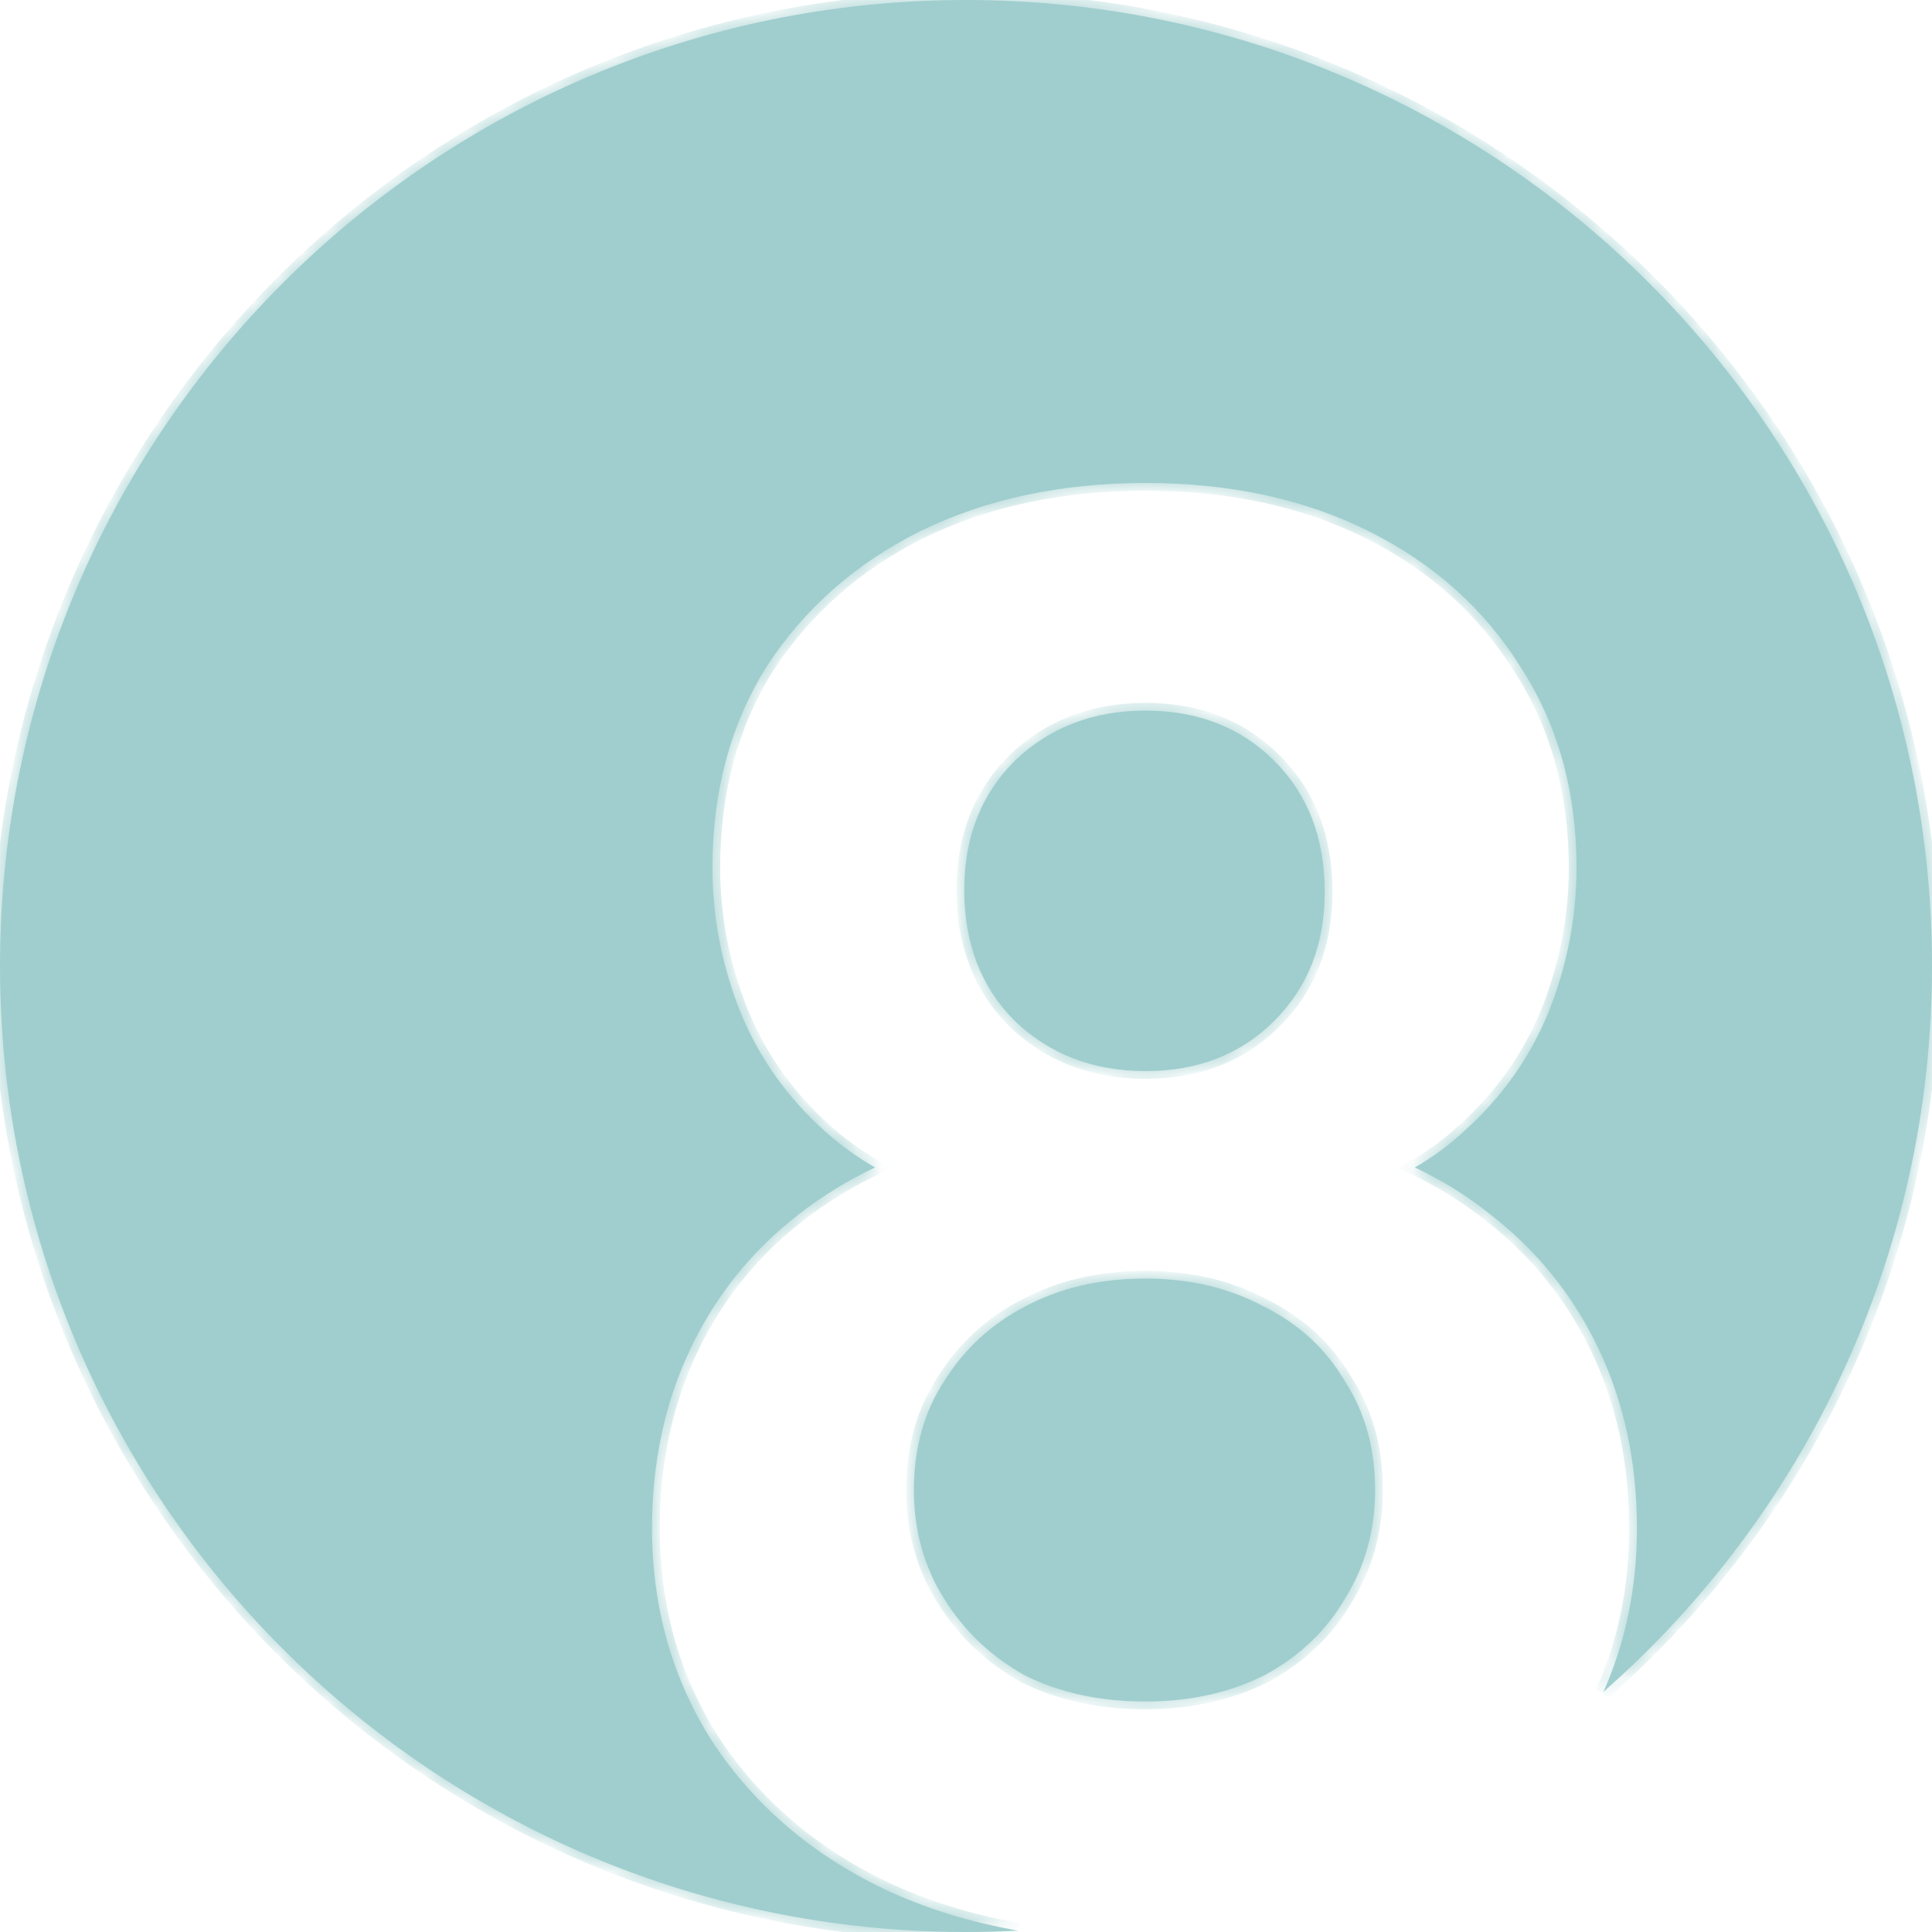 <svg width="80" height="80" viewBox="0 0 80 80" fill="none" xmlns="http://www.w3.org/2000/svg">
<mask id="path-1-inside-1_713_935" fill="white">
<path fill-rule="evenodd" clip-rule="evenodd" d="M66.394 70.056C74.736 62.725 80 51.978 80 40C80 17.909 62.091 0 40 0C17.909 0 0 17.909 0 40C0 62.091 17.909 80 40 80C40.722 80 41.44 79.981 42.153 79.943C40.13 79.585 38.276 79.008 36.591 78.212C33.588 76.766 31.226 74.737 29.502 72.124C27.834 69.51 27 66.564 27 63.283C27 60.559 27.528 58.085 28.585 55.861C29.641 53.637 31.142 51.775 33.088 50.273C34.059 49.519 35.108 48.875 36.235 48.342C35.492 47.915 34.805 47.419 34.172 46.854C32.615 45.464 31.448 43.824 30.669 41.934C29.891 39.988 29.502 37.986 29.502 35.929C29.502 32.76 30.253 29.98 31.754 27.589C33.31 25.198 35.423 23.336 38.092 22.002C40.816 20.667 43.93 20 47.432 20C50.935 20 54.021 20.667 56.69 22.002C59.358 23.336 61.443 25.198 62.944 27.589C64.501 29.98 65.28 32.76 65.28 35.929C65.28 37.986 64.89 39.988 64.112 41.934C63.334 43.824 62.166 45.464 60.609 46.854C59.999 47.419 59.325 47.915 58.587 48.342C59.714 48.874 60.75 49.518 61.694 50.273C63.639 51.775 65.141 53.637 66.197 55.861C67.253 58.085 67.781 60.559 67.781 63.283C67.781 65.726 67.319 67.984 66.394 70.056ZM52.353 69.371C50.907 70.094 49.267 70.456 47.432 70.456C45.542 70.456 43.874 70.094 42.429 69.371C41.039 68.593 39.927 67.537 39.093 66.202C38.259 64.868 37.842 63.367 37.842 61.699C37.842 59.975 38.259 58.474 39.093 57.195C39.927 55.861 41.039 54.833 42.429 54.11C43.874 53.331 45.542 52.942 47.432 52.942C49.267 52.942 50.907 53.331 52.353 54.11C53.798 54.833 54.91 55.861 55.689 57.195C56.523 58.474 56.94 59.975 56.94 61.699C56.94 63.367 56.523 64.868 55.689 66.202C54.91 67.537 53.798 68.593 52.353 69.371ZM52.77 42.267C51.38 43.657 49.601 44.352 47.432 44.352C45.264 44.352 43.457 43.657 42.012 42.267C40.622 40.877 39.927 39.07 39.927 36.846C39.927 34.678 40.622 32.899 42.012 31.509C43.457 30.119 45.264 29.424 47.432 29.424C49.601 29.424 51.38 30.119 52.77 31.509C54.16 32.899 54.855 34.706 54.855 36.93C54.855 39.098 54.16 40.877 52.77 42.267Z"/>
</mask>
<path fill-rule="evenodd" clip-rule="evenodd" d="M66.394 70.056C74.736 62.725 80 51.978 80 40C80 17.909 62.091 0 40 0C17.909 0 0 17.909 0 40C0 62.091 17.909 80 40 80C40.722 80 41.44 79.981 42.153 79.943C40.13 79.585 38.276 79.008 36.591 78.212C33.588 76.766 31.226 74.737 29.502 72.124C27.834 69.51 27 66.564 27 63.283C27 60.559 27.528 58.085 28.585 55.861C29.641 53.637 31.142 51.775 33.088 50.273C34.059 49.519 35.108 48.875 36.235 48.342C35.492 47.915 34.805 47.419 34.172 46.854C32.615 45.464 31.448 43.824 30.669 41.934C29.891 39.988 29.502 37.986 29.502 35.929C29.502 32.76 30.253 29.98 31.754 27.589C33.31 25.198 35.423 23.336 38.092 22.002C40.816 20.667 43.93 20 47.432 20C50.935 20 54.021 20.667 56.69 22.002C59.358 23.336 61.443 25.198 62.944 27.589C64.501 29.98 65.28 32.76 65.28 35.929C65.28 37.986 64.89 39.988 64.112 41.934C63.334 43.824 62.166 45.464 60.609 46.854C59.999 47.419 59.325 47.915 58.587 48.342C59.714 48.874 60.75 49.518 61.694 50.273C63.639 51.775 65.141 53.637 66.197 55.861C67.253 58.085 67.781 60.559 67.781 63.283C67.781 65.726 67.319 67.984 66.394 70.056ZM52.353 69.371C50.907 70.094 49.267 70.456 47.432 70.456C45.542 70.456 43.874 70.094 42.429 69.371C41.039 68.593 39.927 67.537 39.093 66.202C38.259 64.868 37.842 63.367 37.842 61.699C37.842 59.975 38.259 58.474 39.093 57.195C39.927 55.861 41.039 54.833 42.429 54.11C43.874 53.331 45.542 52.942 47.432 52.942C49.267 52.942 50.907 53.331 52.353 54.11C53.798 54.833 54.91 55.861 55.689 57.195C56.523 58.474 56.94 59.975 56.94 61.699C56.94 63.367 56.523 64.868 55.689 66.202C54.91 67.537 53.798 68.593 52.353 69.371ZM52.77 42.267C51.38 43.657 49.601 44.352 47.432 44.352C45.264 44.352 43.457 43.657 42.012 42.267C40.622 40.877 39.927 39.07 39.927 36.846C39.927 34.678 40.622 32.899 42.012 31.509C43.457 30.119 45.264 29.424 47.432 29.424C49.601 29.424 51.38 30.119 52.77 31.509C54.16 32.899 54.855 34.706 54.855 36.93C54.855 39.098 54.16 40.877 52.77 42.267Z" fill="#A0CECE"/>
<path d="M66.394 70.056L66.103 69.926L66.605 70.296L66.394 70.056ZM42.153 79.943L42.17 80.262L42.209 79.629L42.153 79.943ZM36.591 78.212L36.452 78.499L36.454 78.5L36.591 78.212ZM29.502 72.124L29.233 72.295L29.235 72.299L29.502 72.124ZM28.585 55.861L28.296 55.724L28.585 55.861ZM33.088 50.273L33.283 50.526L33.284 50.525L33.088 50.273ZM36.235 48.342L36.372 48.631L36.924 48.37L36.394 48.065L36.235 48.342ZM34.172 46.854L33.96 47.092H33.96L34.172 46.854ZM30.669 41.934L30.373 42.052L30.374 42.055L30.669 41.934ZM31.754 27.589L31.486 27.415L31.483 27.419L31.754 27.589ZM38.092 22.002L37.952 21.715L37.949 21.716L38.092 22.002ZM56.69 22.002L56.832 21.716V21.716L56.69 22.002ZM62.944 27.589L62.674 27.759L62.677 27.763L62.944 27.589ZM64.112 41.934L64.407 42.055L64.408 42.052L64.112 41.934ZM60.609 46.854L60.397 46.616L60.392 46.62L60.609 46.854ZM58.587 48.342L58.427 48.065L57.9 48.37L58.451 48.63L58.587 48.342ZM61.694 50.273L61.494 50.523L61.498 50.526L61.694 50.273ZM66.197 55.861L65.909 55.998L66.197 55.861ZM52.353 69.371L52.496 69.657L52.504 69.653L52.353 69.371ZM42.429 69.371L42.273 69.65L42.279 69.654L42.286 69.657L42.429 69.371ZM39.093 66.202L39.363 66.033V66.033L39.093 66.202ZM39.093 57.195L39.36 57.37L39.363 57.365L39.093 57.195ZM42.429 54.11L42.576 54.393L42.58 54.391L42.429 54.11ZM52.353 54.11L52.202 54.391L52.21 54.395L52.353 54.11ZM55.689 57.195L55.413 57.356L55.417 57.363L55.421 57.37L55.689 57.195ZM55.689 66.202L55.418 66.033L55.413 66.041L55.689 66.202ZM52.77 42.267L52.996 42.493L52.996 42.493L52.77 42.267ZM42.012 42.267L41.786 42.493L41.79 42.497L42.012 42.267ZM42.012 31.509L41.79 31.279L41.786 31.283L42.012 31.509ZM52.77 31.509L52.996 31.283H52.996L52.77 31.509ZM79.681 40C79.681 51.882 74.459 62.544 66.183 69.817L66.605 70.296C75.012 62.907 80.319 52.073 80.319 40H79.681ZM40 0.319C61.915 0.319 79.681 18.085 79.681 40H80.319C80.319 17.732 62.268 -0.319 40 -0.319V0.319ZM0.319 40C0.319 18.085 18.085 0.319 40 0.319V-0.319C17.732 -0.319 -0.319 17.732 -0.319 40H0.319ZM40 79.681C18.085 79.681 0.319 61.915 0.319 40H-0.319C-0.319 62.268 17.732 80.319 40 80.319V79.681ZM42.136 79.624C41.429 79.662 40.717 79.681 40 79.681V80.319C40.728 80.319 41.451 80.3 42.17 80.262L42.136 79.624ZM42.209 79.629C40.211 79.275 38.384 78.706 36.727 77.923L36.454 78.5C38.168 79.31 40.049 79.895 42.097 80.257L42.209 79.629ZM36.729 77.924C33.775 76.502 31.458 74.51 29.768 71.948L29.235 72.299C30.993 74.964 33.401 77.03 36.452 78.499L36.729 77.924ZM29.771 71.952C28.138 69.393 27.319 66.507 27.319 63.283H26.681C26.681 66.621 27.53 69.628 29.233 72.295L29.771 71.952ZM27.319 63.283C27.319 60.601 27.839 58.175 28.873 55.998L28.296 55.724C27.217 57.995 26.681 60.517 26.681 63.283H27.319ZM28.873 55.998C29.908 53.819 31.377 51.997 33.283 50.526L32.893 50.021C30.907 51.553 29.374 53.455 28.296 55.724L28.873 55.998ZM33.284 50.525C34.236 49.785 35.265 49.154 36.372 48.631L36.099 48.053C34.95 48.596 33.881 49.252 32.892 50.021L33.284 50.525ZM36.394 48.065C35.671 47.649 35.001 47.166 34.385 46.616L33.96 47.092C34.609 47.672 35.315 48.181 36.076 48.619L36.394 48.065ZM34.385 46.616C32.863 45.257 31.724 43.657 30.965 41.812L30.374 42.055C31.171 43.991 32.368 45.671 33.96 47.092L34.385 46.616ZM30.966 41.815C30.202 39.906 29.821 37.945 29.821 35.929H29.183C29.183 38.028 29.58 40.069 30.373 42.052L30.966 41.815ZM29.821 35.929C29.821 32.812 30.559 30.093 32.024 27.759L31.483 27.419C29.946 29.867 29.183 32.707 29.183 35.929H29.821ZM32.021 27.763C33.546 25.422 35.614 23.597 38.235 22.287L37.949 21.716C35.232 23.075 33.075 24.974 31.486 27.415L32.021 27.763ZM38.232 22.288C40.907 20.978 43.971 20.319 47.432 20.319V19.681C43.889 19.681 40.726 20.356 37.952 21.715L38.232 22.288ZM47.432 20.319C50.894 20.319 53.93 20.979 56.547 22.287L56.832 21.716C54.112 20.356 50.976 19.681 47.432 19.681V20.319ZM56.547 22.287C59.166 23.597 61.206 25.421 62.674 27.759L63.215 27.419C61.681 24.976 59.55 23.075 56.832 21.716L56.547 22.287ZM62.677 27.763C64.196 30.097 64.96 32.815 64.96 35.929H65.599C65.599 32.705 64.806 29.863 63.212 27.415L62.677 27.763ZM64.96 35.929C64.96 37.945 64.579 39.906 63.816 41.815L64.408 42.052C65.202 40.069 65.599 38.028 65.599 35.929H64.96ZM63.817 41.812C63.057 43.657 61.918 45.257 60.397 46.616L60.822 47.092C62.414 45.671 63.61 43.991 64.407 42.055L63.817 41.812ZM60.392 46.62C59.8 47.168 59.146 47.65 58.427 48.065L58.747 48.618C59.505 48.179 60.199 47.669 60.826 47.088L60.392 46.62ZM58.451 48.63C59.556 49.153 60.57 49.784 61.494 50.523L61.893 50.024C60.929 49.253 59.872 48.596 58.724 48.053L58.451 48.63ZM61.498 50.526C63.405 51.997 64.874 53.819 65.909 55.998L66.485 55.724C65.407 53.455 63.874 51.553 61.889 50.021L61.498 50.526ZM65.909 55.998C66.943 58.175 67.462 60.601 67.462 63.283H68.101C68.101 60.517 67.564 57.995 66.485 55.724L65.909 55.998ZM67.462 63.283C67.462 65.685 67.008 67.898 66.103 69.926L66.686 70.186C67.63 68.07 68.101 65.767 68.101 63.283H67.462ZM47.432 70.775C49.31 70.775 51 70.405 52.496 69.657L52.21 69.086C50.815 69.784 49.224 70.136 47.432 70.136V70.775ZM42.286 69.657C43.783 70.406 45.501 70.775 47.432 70.775V70.136C45.583 70.136 43.966 69.783 42.571 69.086L42.286 69.657ZM38.822 66.372C39.685 67.752 40.836 68.846 42.273 69.65L42.585 69.093C41.241 68.34 40.169 67.321 39.363 66.033L38.822 66.372ZM37.523 61.699C37.523 63.423 37.954 64.983 38.822 66.372L39.363 66.033C38.563 64.753 38.161 63.311 38.161 61.699H37.523ZM38.825 57.021C37.953 58.358 37.523 59.922 37.523 61.699H38.161C38.161 60.029 38.564 58.59 39.36 57.37L38.825 57.021ZM42.281 53.826C40.84 54.576 39.686 55.644 38.822 57.026L39.363 57.365C40.167 56.078 41.237 55.089 42.576 54.393L42.281 53.826ZM47.432 52.623C45.497 52.623 43.776 53.022 42.277 53.829L42.58 54.391C43.972 53.641 45.587 53.261 47.432 53.261V52.623ZM52.504 53.829C51.007 53.022 49.314 52.623 47.432 52.623V53.261C49.221 53.261 50.808 53.64 52.202 54.391L52.504 53.829ZM55.965 57.035C55.154 55.644 53.994 54.573 52.496 53.824L52.21 54.395C53.603 55.092 54.667 56.078 55.413 57.356L55.965 57.035ZM57.259 61.699C57.259 59.922 56.828 58.358 55.956 57.021L55.421 57.37C56.217 58.59 56.621 60.029 56.621 61.699H57.259ZM55.96 66.372C56.827 64.983 57.259 63.423 57.259 61.699H56.621C56.621 63.311 56.218 64.753 55.418 66.033L55.96 66.372ZM52.504 69.653C53.998 68.848 55.155 67.752 55.965 66.363L55.413 66.041C54.666 67.322 53.599 68.338 52.202 69.09L52.504 69.653ZM47.432 44.671C49.676 44.671 51.539 43.949 52.996 42.493L52.544 42.041C51.221 43.365 49.526 44.033 47.432 44.033V44.671ZM41.79 42.497C43.3 43.949 45.189 44.671 47.432 44.671V44.033C45.339 44.033 43.614 43.365 42.233 42.037L41.79 42.497ZM39.607 36.846C39.607 39.143 40.328 41.035 41.786 42.493L42.237 42.041C40.915 40.719 40.246 38.998 40.246 36.846H39.607ZM41.786 31.283C40.33 32.739 39.607 34.603 39.607 36.846H40.246C40.246 34.753 40.914 33.058 42.237 31.735L41.786 31.283ZM47.432 29.105C45.189 29.105 43.3 29.827 41.79 31.279L42.233 31.739C43.614 30.411 45.339 29.743 47.432 29.743V29.105ZM52.996 31.283C51.539 29.827 49.676 29.105 47.432 29.105V29.743C49.526 29.743 51.221 30.411 52.544 31.735L52.996 31.283ZM55.174 36.93C55.174 34.633 54.454 32.741 52.996 31.283L52.544 31.735C53.866 33.057 54.536 34.778 54.536 36.93H55.174ZM52.996 42.493C54.452 41.037 55.174 39.173 55.174 36.93H54.536C54.536 39.023 53.868 40.718 52.544 42.041L52.996 42.493Z" fill="#A0CECE" mask="url(#path-1-inside-1_713_935)"/>
</svg>
